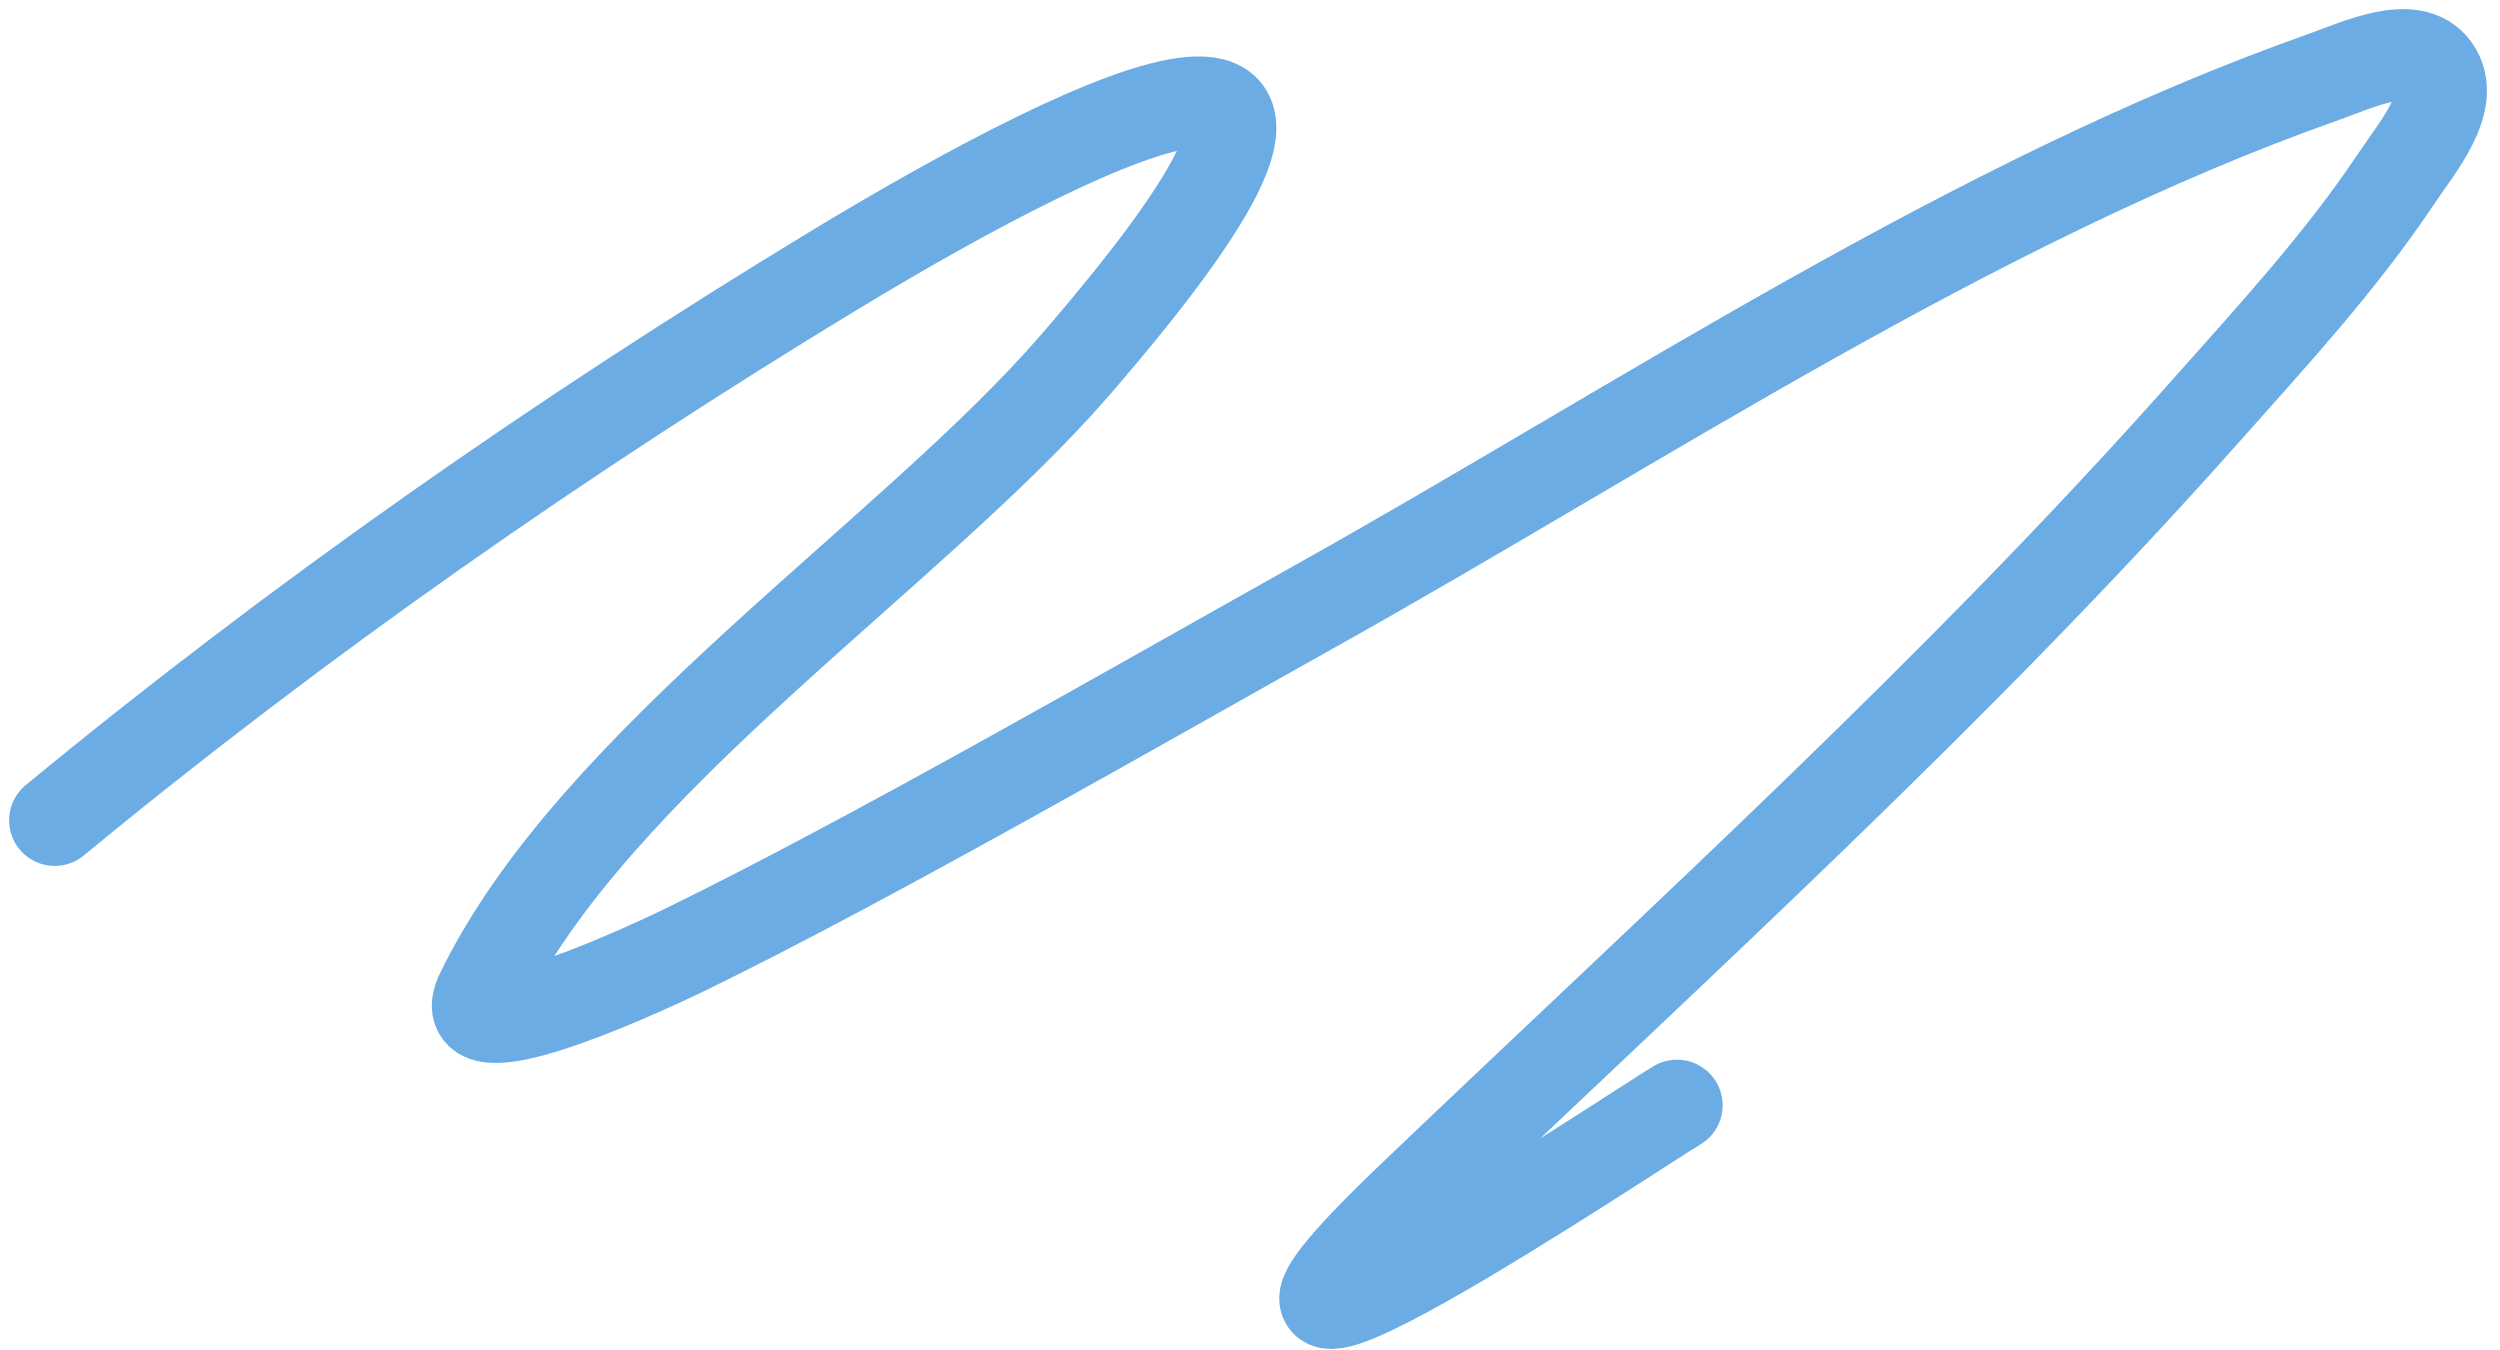 <?xml version="1.0" encoding="UTF-8"?> <svg xmlns="http://www.w3.org/2000/svg" width="137" height="74" viewBox="0 0 137 74" fill="none"> <path d="M3 44.953C16.348 33.941 30.88 23.809 45.648 14.852C60.963 5.565 78.134 -2.212 58.929 19.992C49.949 30.375 32.53 41.692 26.36 54.43C24.693 57.87 34.135 53.7 37.572 52.028C47.647 47.125 62.945 38.325 72.211 33.14C89.82 23.286 108.116 11.013 127.273 4.241C129.208 3.557 132.22 2.103 133.413 3.773C134.66 5.52 132.471 8.063 131.277 9.847C128.236 14.393 124.497 18.438 120.866 22.528C107.254 37.859 92.143 51.508 77.35 65.643C61.478 80.81 90.372 61.433 91.9 60.571" stroke="#6CACE4" stroke-width="5" stroke-linecap="round"></path> </svg> 